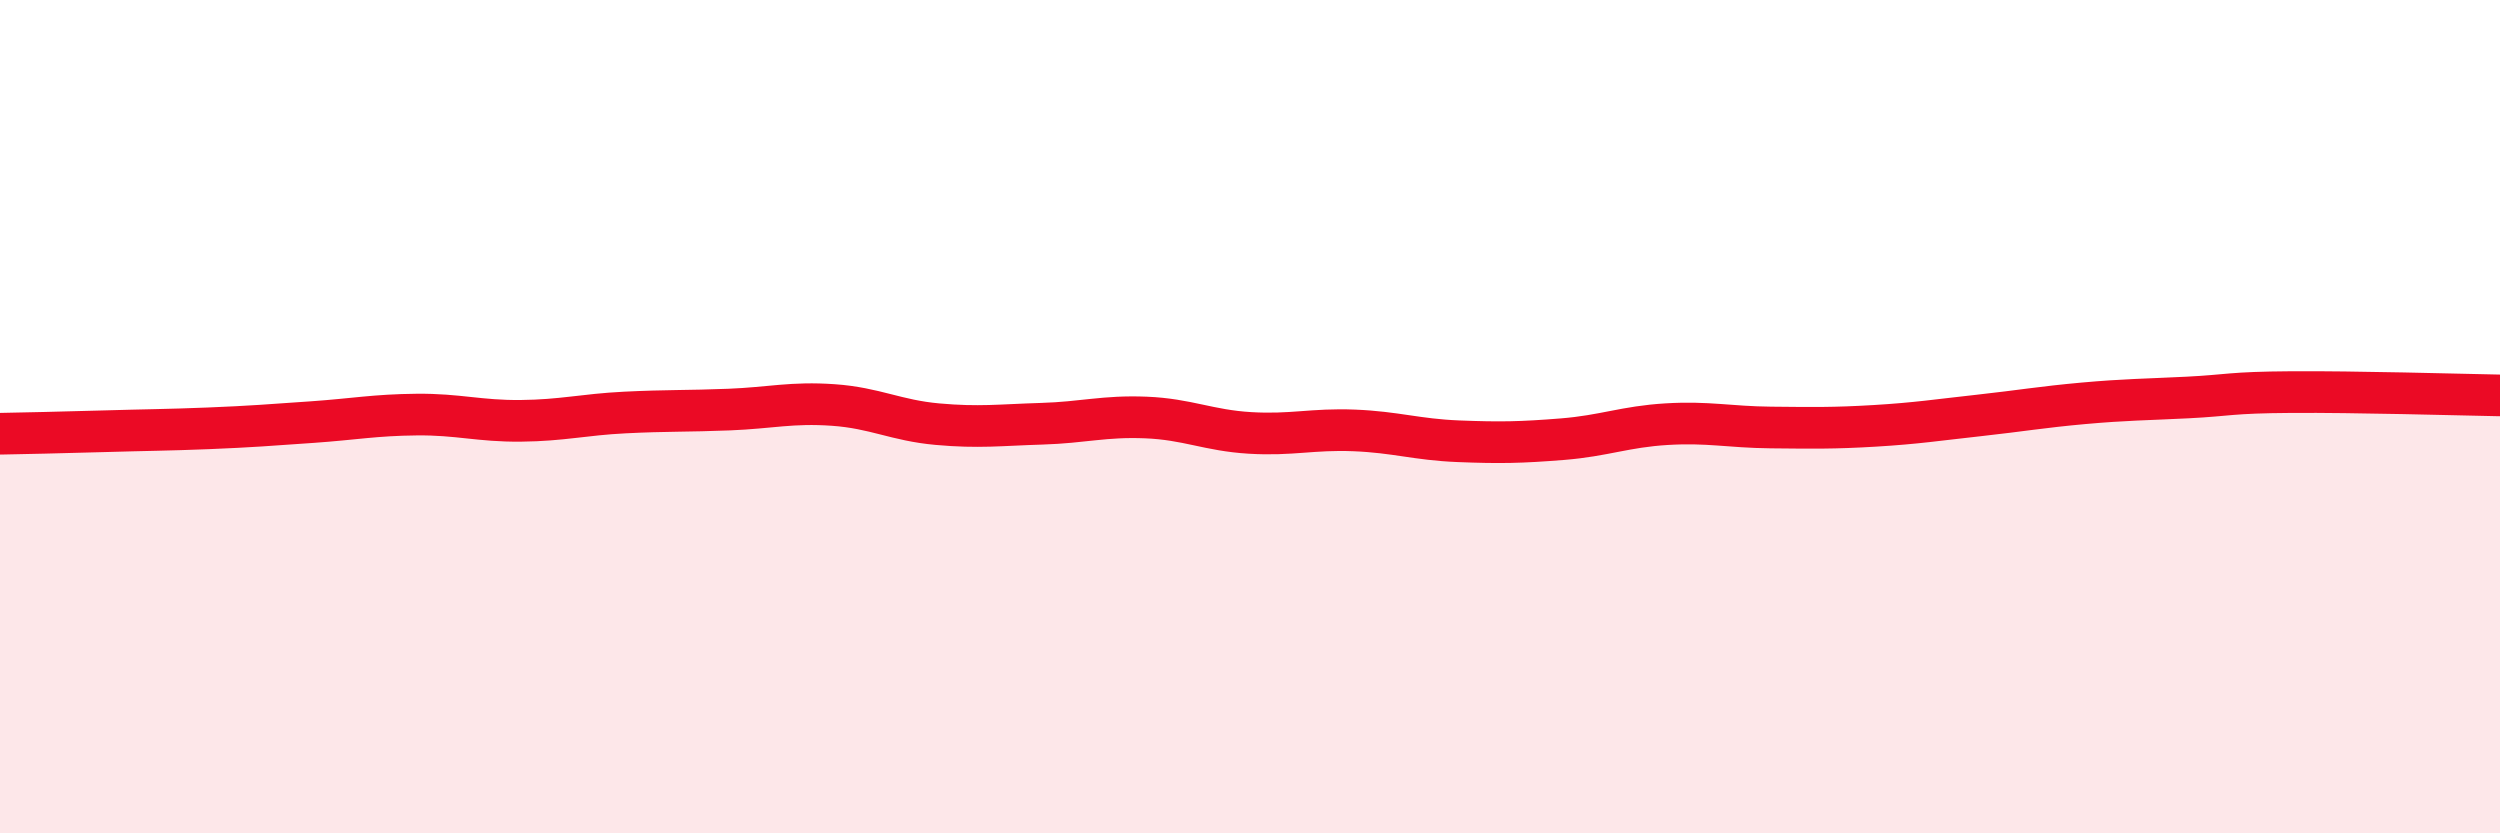 
    <svg width="60" height="20" viewBox="0 0 60 20" xmlns="http://www.w3.org/2000/svg">
      <path
        d="M 0,10.41 C 0.5,10.4 1.5,10.38 2.5,10.35 C 3.5,10.32 4,10.32 5,10.28 C 6,10.24 6.5,10.2 7.5,10.13 C 8.5,10.06 9,9.96 10,9.95 C 11,9.94 11.5,10.11 12.5,10.1 C 13.5,10.09 14,9.95 15,9.9 C 16,9.85 16.5,9.87 17.5,9.83 C 18.5,9.79 19,9.65 20,9.72 C 21,9.79 21.5,10.09 22.5,10.18 C 23.5,10.27 24,10.2 25,10.17 C 26,10.14 26.5,9.98 27.5,10.02 C 28.5,10.06 29,10.33 30,10.39 C 31,10.45 31.5,10.29 32.5,10.33 C 33.5,10.37 34,10.55 35,10.59 C 36,10.63 36.5,10.62 37.5,10.54 C 38.5,10.46 39,10.24 40,10.18 C 41,10.12 41.5,10.25 42.5,10.26 C 43.5,10.27 44,10.28 45,10.22 C 46,10.16 46.5,10.08 47.5,9.97 C 48.5,9.86 49,9.77 50,9.68 C 51,9.59 51.5,9.59 52.5,9.54 C 53.5,9.49 53.5,9.42 55,9.41 C 56.5,9.4 59,9.47 60,9.49L60 20L0 20Z"
        fill="#EB0A25"
        opacity="0.1"
        stroke-linecap="round"
        stroke-linejoin="round"
      />
      <path
        d="M 0,10.41 C 0.5,10.4 1.5,10.38 2.5,10.35 C 3.5,10.32 4,10.32 5,10.28 C 6,10.24 6.5,10.2 7.5,10.13 C 8.5,10.06 9,9.96 10,9.95 C 11,9.94 11.5,10.11 12.5,10.1 C 13.5,10.09 14,9.95 15,9.9 C 16,9.85 16.5,9.87 17.5,9.83 C 18.5,9.79 19,9.65 20,9.72 C 21,9.79 21.5,10.09 22.5,10.18 C 23.5,10.27 24,10.2 25,10.17 C 26,10.14 26.5,9.98 27.5,10.02 C 28.5,10.06 29,10.33 30,10.39 C 31,10.45 31.5,10.29 32.5,10.33 C 33.5,10.37 34,10.55 35,10.59 C 36,10.63 36.5,10.62 37.5,10.54 C 38.5,10.46 39,10.24 40,10.18 C 41,10.12 41.5,10.25 42.5,10.26 C 43.5,10.27 44,10.28 45,10.22 C 46,10.16 46.5,10.08 47.5,9.97 C 48.5,9.86 49,9.77 50,9.68 C 51,9.59 51.5,9.59 52.5,9.54 C 53.5,9.49 53.5,9.42 55,9.41 C 56.5,9.4 59,9.47 60,9.49"
        stroke="#EB0A25"
        stroke-width="1"
        fill="none"
        stroke-linecap="round"
        stroke-linejoin="round"
      />
    </svg>
  